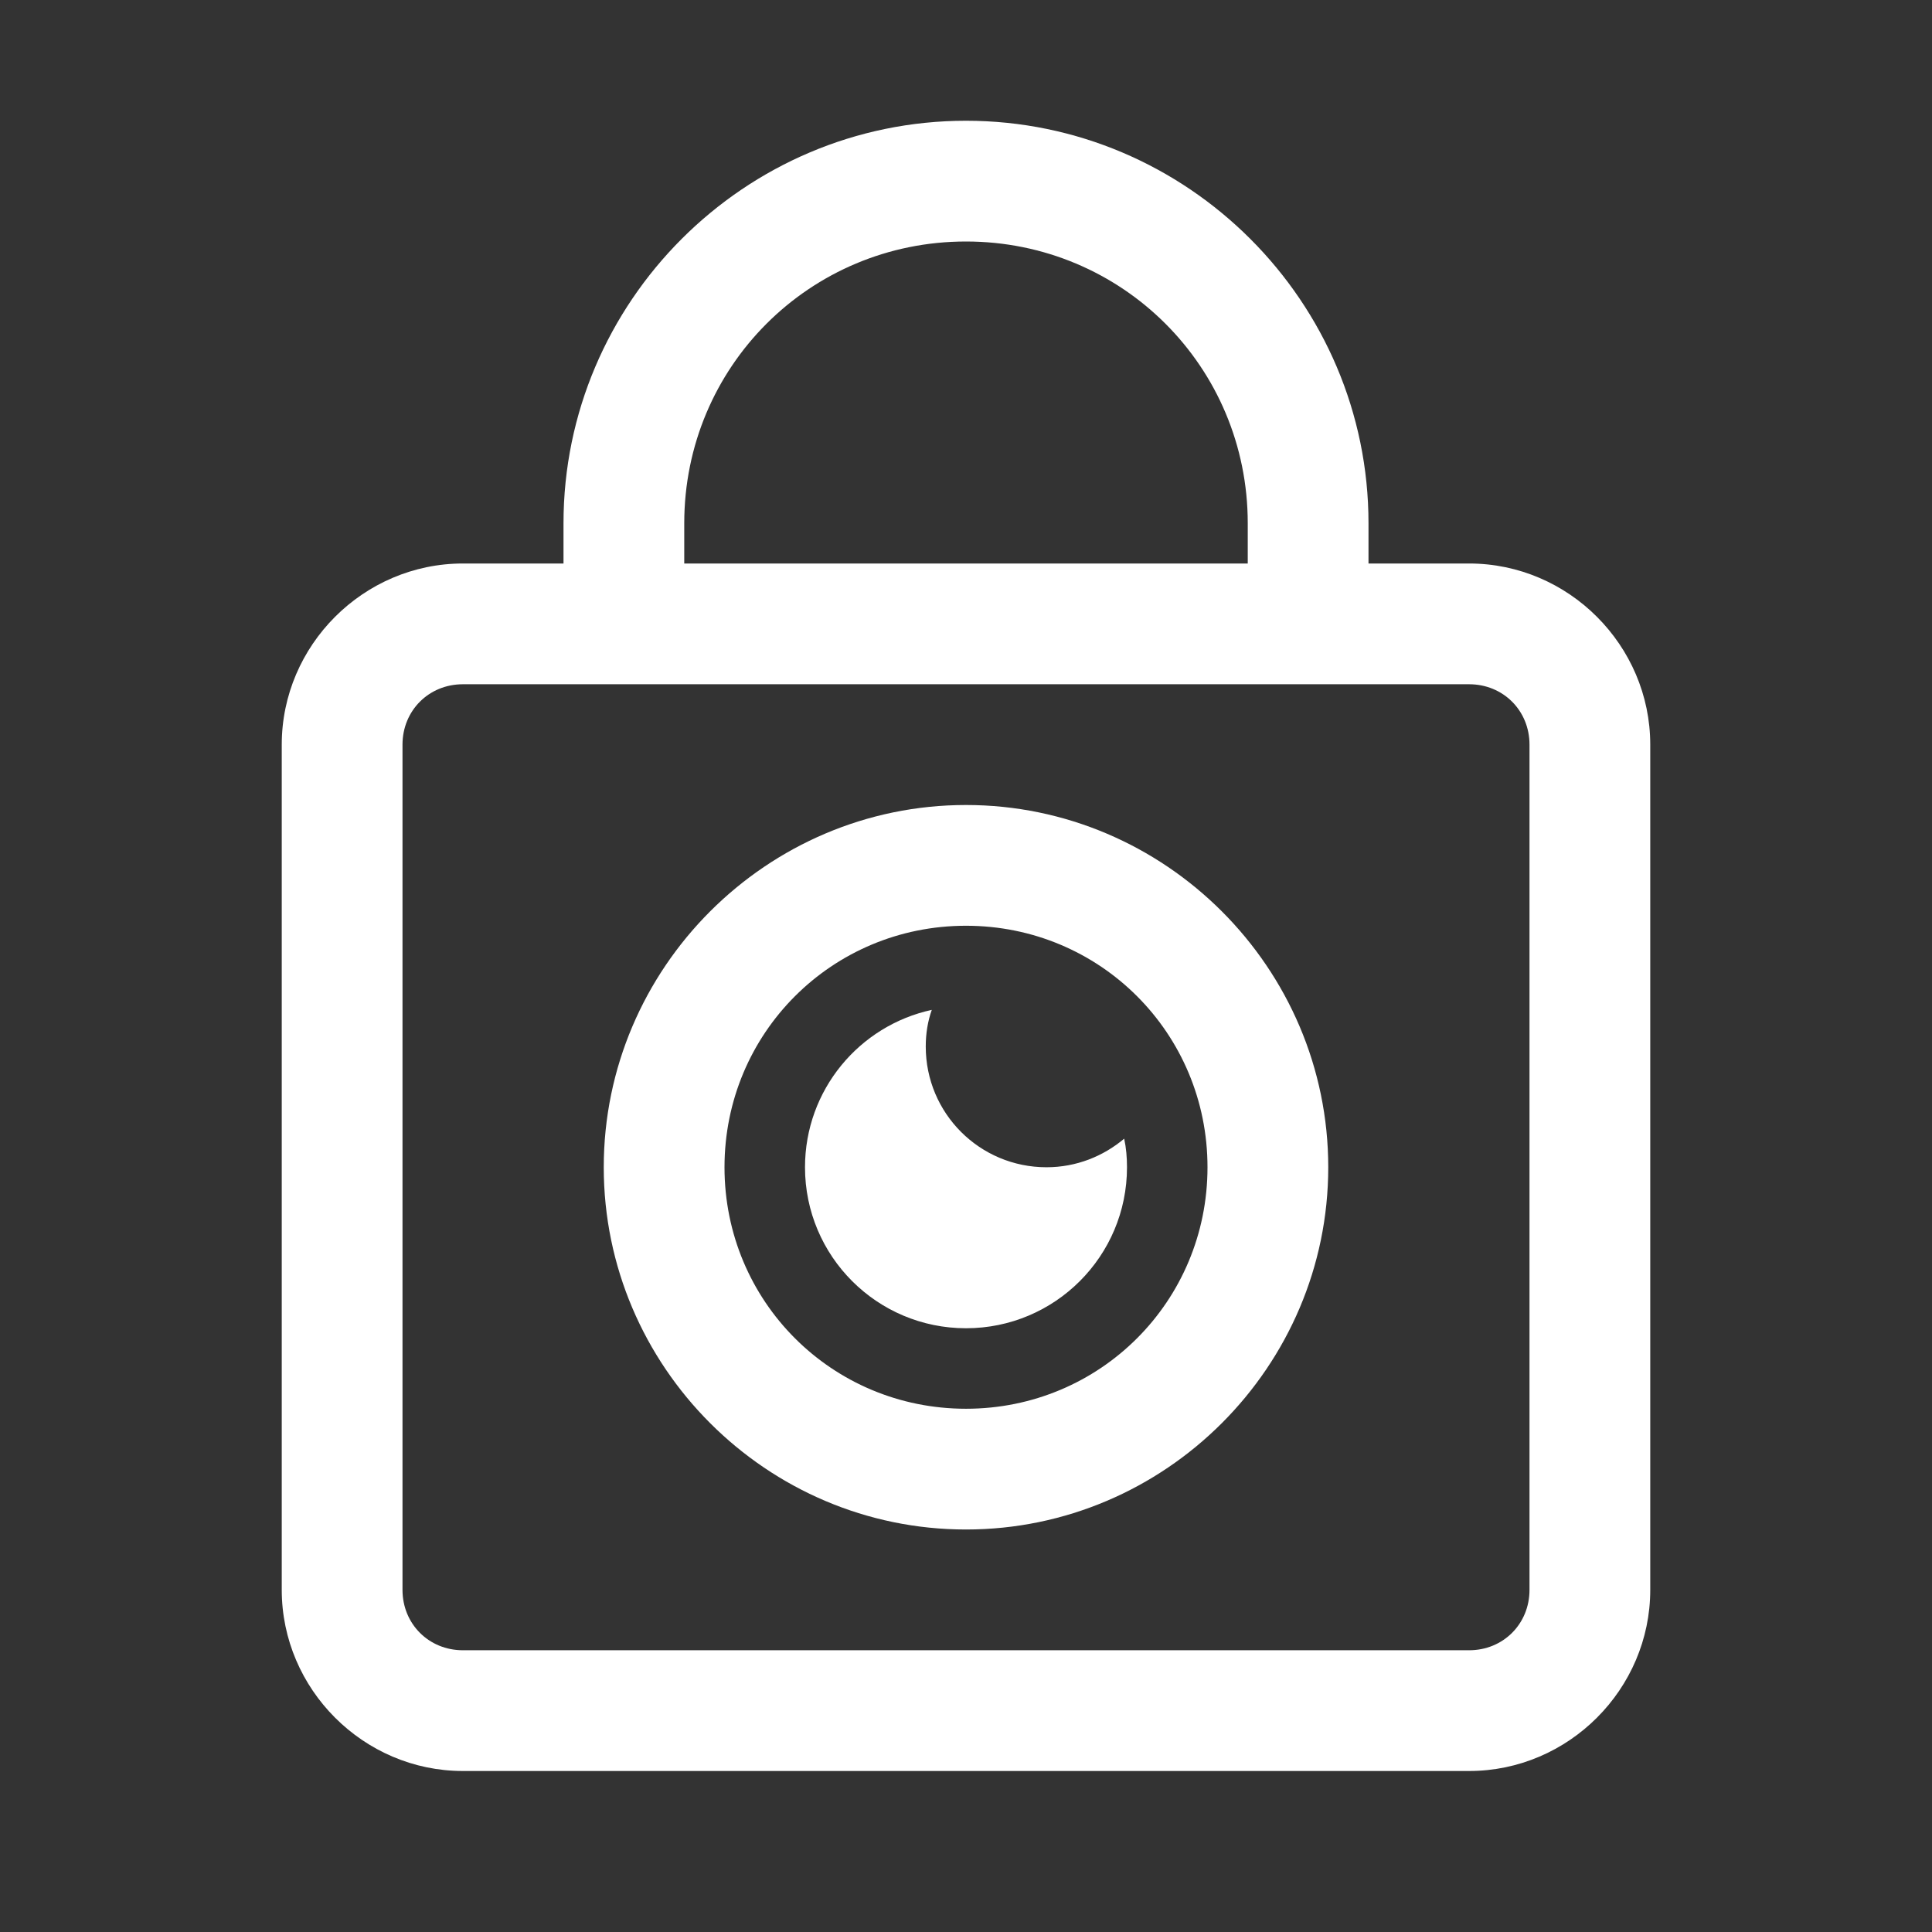 <?xml version="1.0" encoding="UTF-8"?>
<svg xmlns="http://www.w3.org/2000/svg" width="24" height="24" viewBox="0 0 24 24" fill="none">
  <rect x="0" y="0" width="24" height="24" fill="#333333" stroke="none"/>
  <path d="M12 1.5C9.248 1.5 7 3.748 7 6.5V7H5.75C4.516 7 3.5 8.016 3.5 9.25V19.75C3.5 20.984 4.516 22 5.75 22H18.25C19.484 22 20.5 20.984 20.5 19.75V9.25C20.5 8.016 19.484 7 18.25 7H17V6.5C17 3.748 14.752 1.5 12 1.5ZM12 3C13.942 3 15.5 4.558 15.5 6.5V7H8.5V6.5C8.5 4.558 10.058 3 12 3ZM5.75 8.5H7H17H18.25C18.673 8.5 19 8.827 19 9.25V19.75C19 20.173 18.673 20.5 18.25 20.5H5.75C5.327 20.5 5 20.173 5 19.75V9.25C5 8.827 5.327 8.5 5.75 8.5ZM12 10C9.524 10 7.5 12.024 7.5 14.5C7.5 16.976 9.524 19 12 19C14.476 19 16.5 16.976 16.5 14.5C16.5 12.024 14.476 10 12 10ZM12 11.5C13.666 11.5 15 12.834 15 14.5C15 16.166 13.666 17.5 12 17.5C10.334 17.5 9 16.166 9 14.5C9 12.834 10.334 11.5 12 11.5ZM11.575 12.545C10.675 12.74 10 13.54 10 14.5C10 15.605 10.895 16.5 12 16.5C13.105 16.5 14 15.605 14 14.5C14 14.38 13.99 14.259 13.965 14.145C13.705 14.364 13.37 14.5 13 14.5C12.17 14.5 11.5 13.83 11.5 13C11.5 12.84 11.525 12.685 11.575 12.545Z" fill="white"></path>
</svg>
